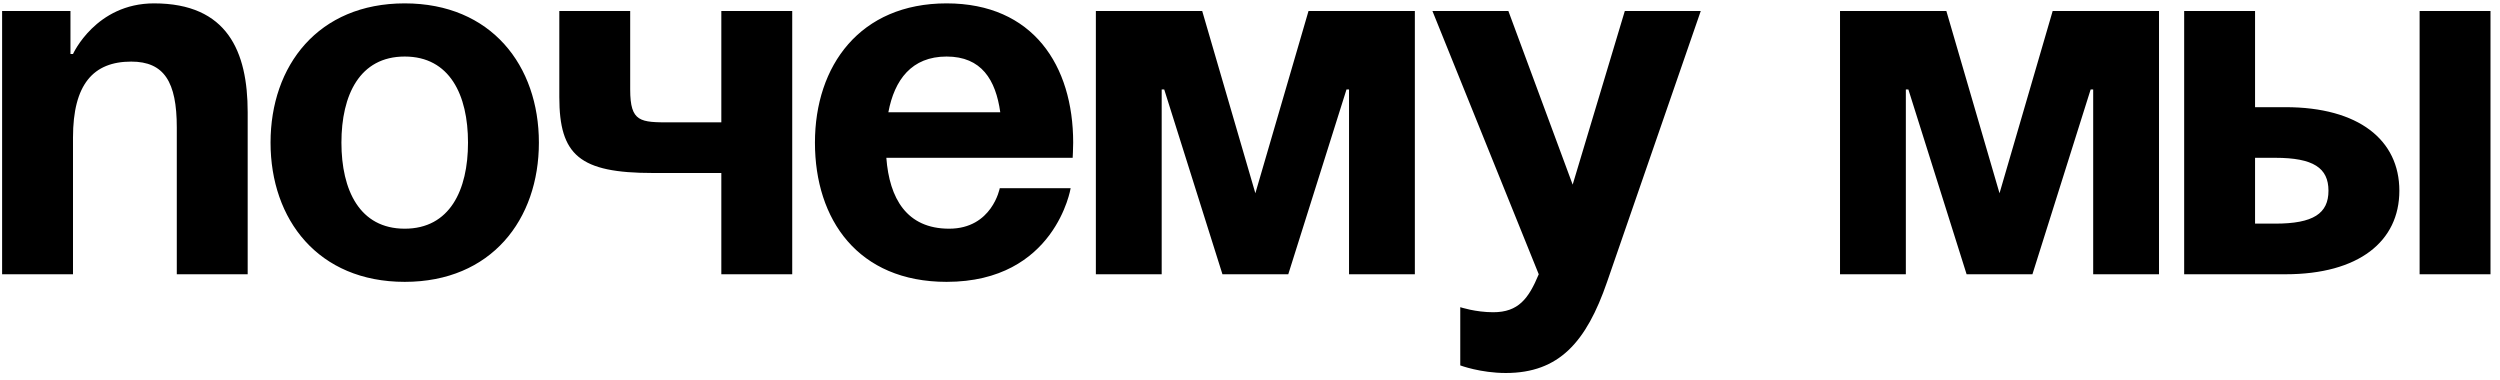 <?xml version="1.0" encoding="UTF-8"?> <svg xmlns="http://www.w3.org/2000/svg" width="237" height="36" viewBox="0 0 237 36" fill="none"> <path d="M0.2 26V1.04H6.68V5.12H6.92C6.92 5.12 9.08 0.32 14.6 0.32C21.56 0.32 23.48 4.88 23.48 10.64V26H16.76V12.08C16.76 7.76 15.56 5.84 12.44 5.84C8.84 5.84 6.92 8 6.92 13.04V26H0.2ZM32.367 13.52C32.367 18.032 34.096 21.68 38.367 21.68C42.639 21.68 44.367 18.032 44.367 13.52C44.367 9.008 42.639 5.36 38.367 5.36C34.096 5.36 32.367 9.008 32.367 13.52ZM25.648 13.52C25.648 6.224 30.16 0.32 38.367 0.32C46.575 0.32 51.087 6.224 51.087 13.52C51.087 20.816 46.575 26.72 38.367 26.72C30.16 26.72 25.648 20.816 25.648 13.52ZM75.103 1.04V26H68.382V16.4H61.903C54.943 16.4 53.023 14.72 53.023 9.2V1.04H59.742V8.48C59.742 11.6 60.703 11.6 63.583 11.6H68.382V1.04H75.103ZM77.257 13.52C77.257 6.224 81.529 0.32 89.737 0.32C97.945 0.32 101.737 6.224 101.737 13.52C101.737 14.096 101.689 14.96 101.689 14.96H84.025C84.313 18.8 85.945 21.68 89.977 21.68C94.057 21.68 94.777 17.84 94.777 17.84H101.497C101.497 17.84 100.057 26.72 89.737 26.72C81.337 26.72 77.257 20.816 77.257 13.52ZM89.737 5.36C86.425 5.36 84.793 7.568 84.217 10.64H94.825C94.393 7.568 93.049 5.36 89.737 5.36ZM134.128 1.04V26H127.888V8.48H127.648L122.128 26H115.888L110.368 8.48H110.128V26H103.888V1.04H113.968L119.008 18.32L124.048 1.04H134.128ZM161.233 1.04L152.353 26.72C150.385 32.432 147.793 35.36 142.753 35.36C140.353 35.36 138.433 34.64 138.433 34.64V29.12C138.433 29.12 139.873 29.6 141.553 29.6C143.953 29.6 144.913 28.304 145.873 26L135.793 1.04H142.993L149.089 17.504L154.033 1.04H161.233ZM204.674 1.04V26H198.434V8.48H198.194L192.674 26H186.434L180.914 8.48H180.674V26H174.434V1.04H184.514L189.554 18.32L194.594 1.04H204.674ZM207.059 26V1.04H213.779V10.16H216.659C223.619 10.16 227.459 13.28 227.459 18.08C227.459 22.88 223.619 26 216.659 26H207.059ZM215.699 14.96H213.779V21.2H215.699C219.299 21.2 220.739 20.24 220.739 18.08C220.739 15.92 219.299 14.96 215.699 14.96ZM236.099 1.04V26H229.379V1.04H236.099Z" fill="black"></path> </svg> 